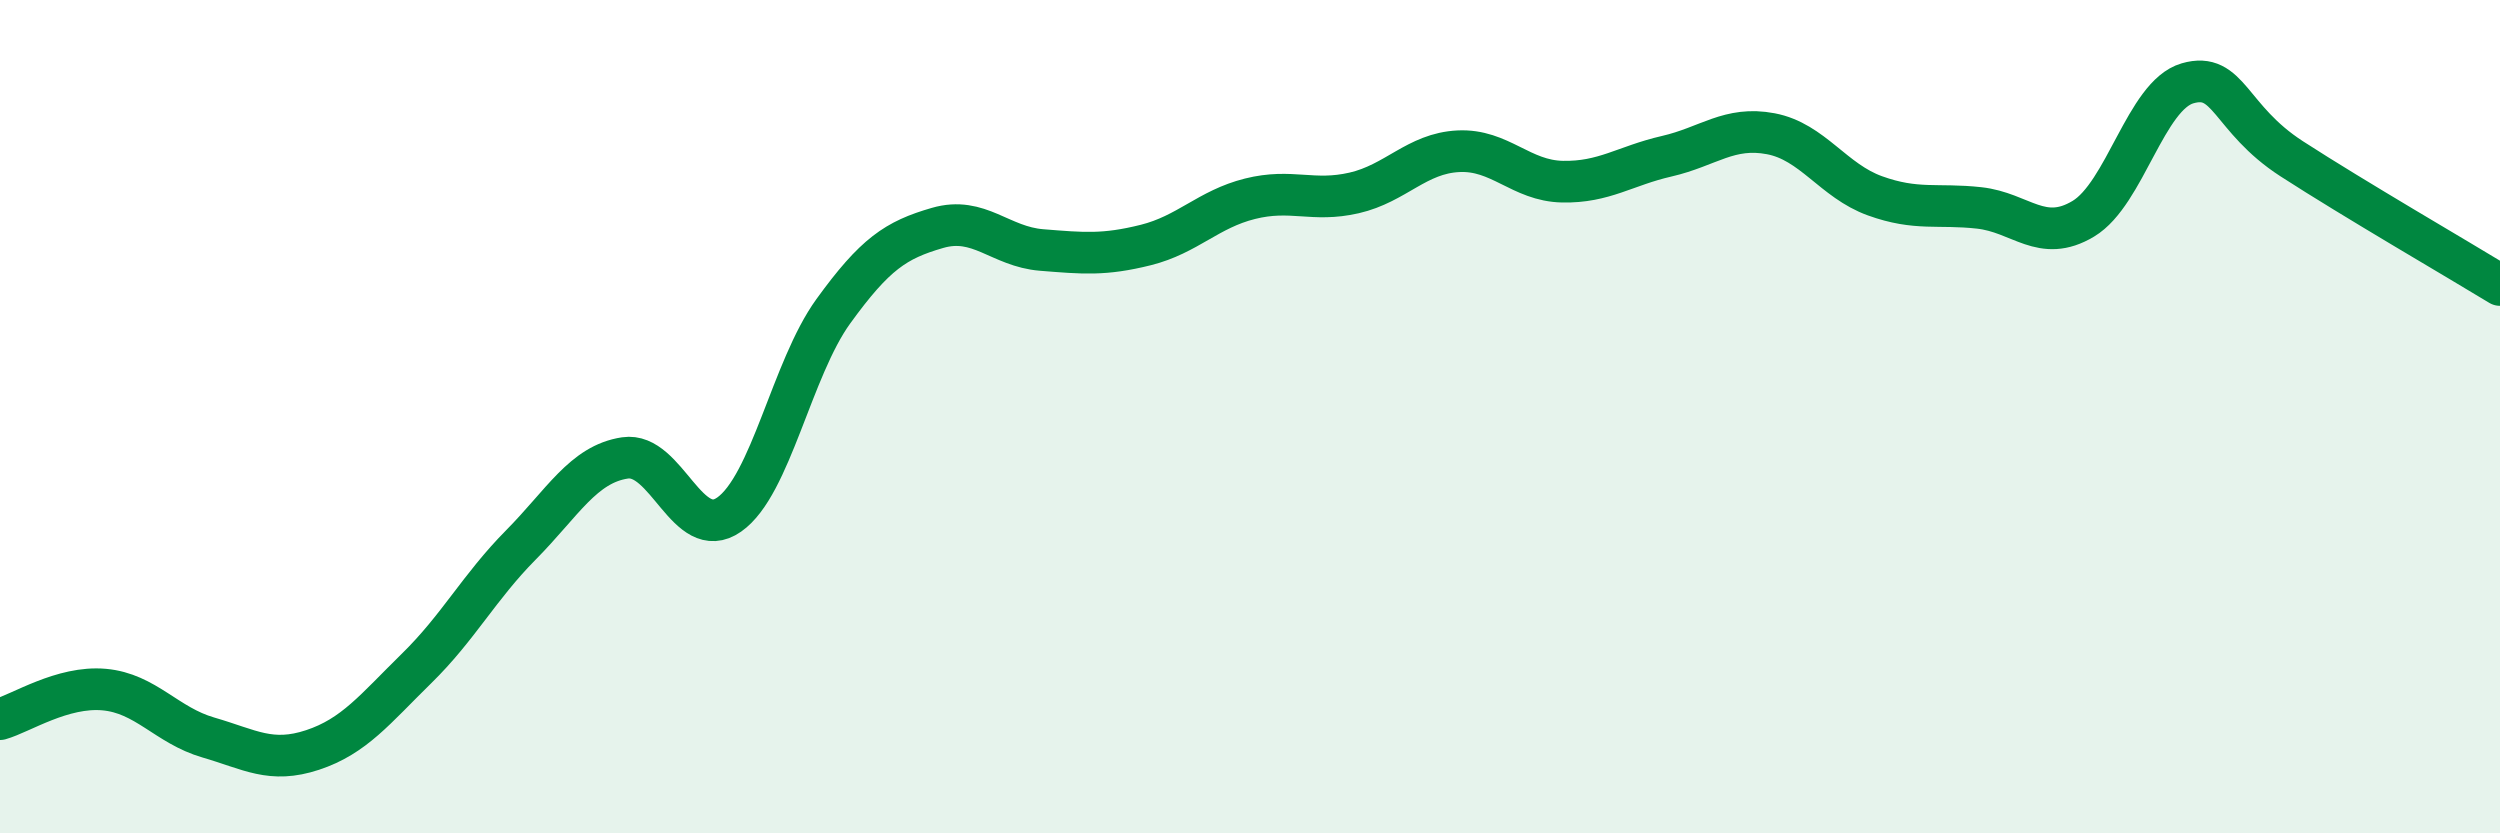 
    <svg width="60" height="20" viewBox="0 0 60 20" xmlns="http://www.w3.org/2000/svg">
      <path
        d="M 0,17.26 C 0.5,17.12 1.5,16.46 2.5,16.55 C 3.5,16.64 4,17.41 5,17.7 C 6,17.99 6.5,18.33 7.5,18 C 8.5,17.67 9,17.02 10,16.04 C 11,15.06 11.5,14.09 12.5,13.08 C 13.5,12.07 14,11.14 15,10.99 C 16,10.84 16.5,13.05 17.5,12.35 C 18.5,11.65 19,8.85 20,7.47 C 21,6.09 21.5,5.76 22.5,5.47 C 23.5,5.18 24,5.92 25,6 C 26,6.08 26.5,6.13 27.5,5.88 C 28.5,5.63 29,5.02 30,4.77 C 31,4.52 31.5,4.86 32.5,4.63 C 33.5,4.4 34,3.68 35,3.63 C 36,3.58 36.5,4.34 37.5,4.36 C 38.5,4.38 39,3.98 40,3.75 C 41,3.52 41.5,3.02 42.5,3.21 C 43.5,3.4 44,4.34 45,4.7 C 46,5.06 46.5,4.88 47.5,4.99 C 48.5,5.1 49,5.85 50,5.25 C 51,4.65 51.5,2.29 52.5,2 C 53.5,1.71 53.5,2.84 55,3.81 C 56.5,4.78 59,6.23 60,6.84L60 20L0 20Z"
        fill="#008740"
        opacity="0.1"
        stroke-linecap="round"
        stroke-linejoin="round"
      />
      <path
        d="M 0,17.26 C 0.5,17.12 1.5,16.46 2.5,16.55 C 3.5,16.64 4,17.41 5,17.7 C 6,17.99 6.5,18.33 7.5,18 C 8.5,17.67 9,17.02 10,16.04 C 11,15.06 11.5,14.09 12.5,13.08 C 13.5,12.07 14,11.14 15,10.99 C 16,10.84 16.5,13.05 17.5,12.35 C 18.5,11.65 19,8.85 20,7.47 C 21,6.09 21.5,5.76 22.5,5.47 C 23.5,5.18 24,5.92 25,6 C 26,6.08 26.5,6.13 27.5,5.88 C 28.5,5.63 29,5.02 30,4.77 C 31,4.52 31.5,4.86 32.5,4.63 C 33.5,4.4 34,3.68 35,3.63 C 36,3.58 36.5,4.34 37.5,4.36 C 38.5,4.38 39,3.98 40,3.75 C 41,3.52 41.5,3.02 42.5,3.21 C 43.5,3.4 44,4.34 45,4.7 C 46,5.06 46.5,4.88 47.5,4.99 C 48.5,5.1 49,5.85 50,5.25 C 51,4.65 51.5,2.29 52.5,2 C 53.5,1.71 53.5,2.84 55,3.81 C 56.5,4.78 59,6.23 60,6.84"
        stroke="#008740"
        stroke-width="1"
        fill="none"
        stroke-linecap="round"
        stroke-linejoin="round"
      />
    </svg>
  